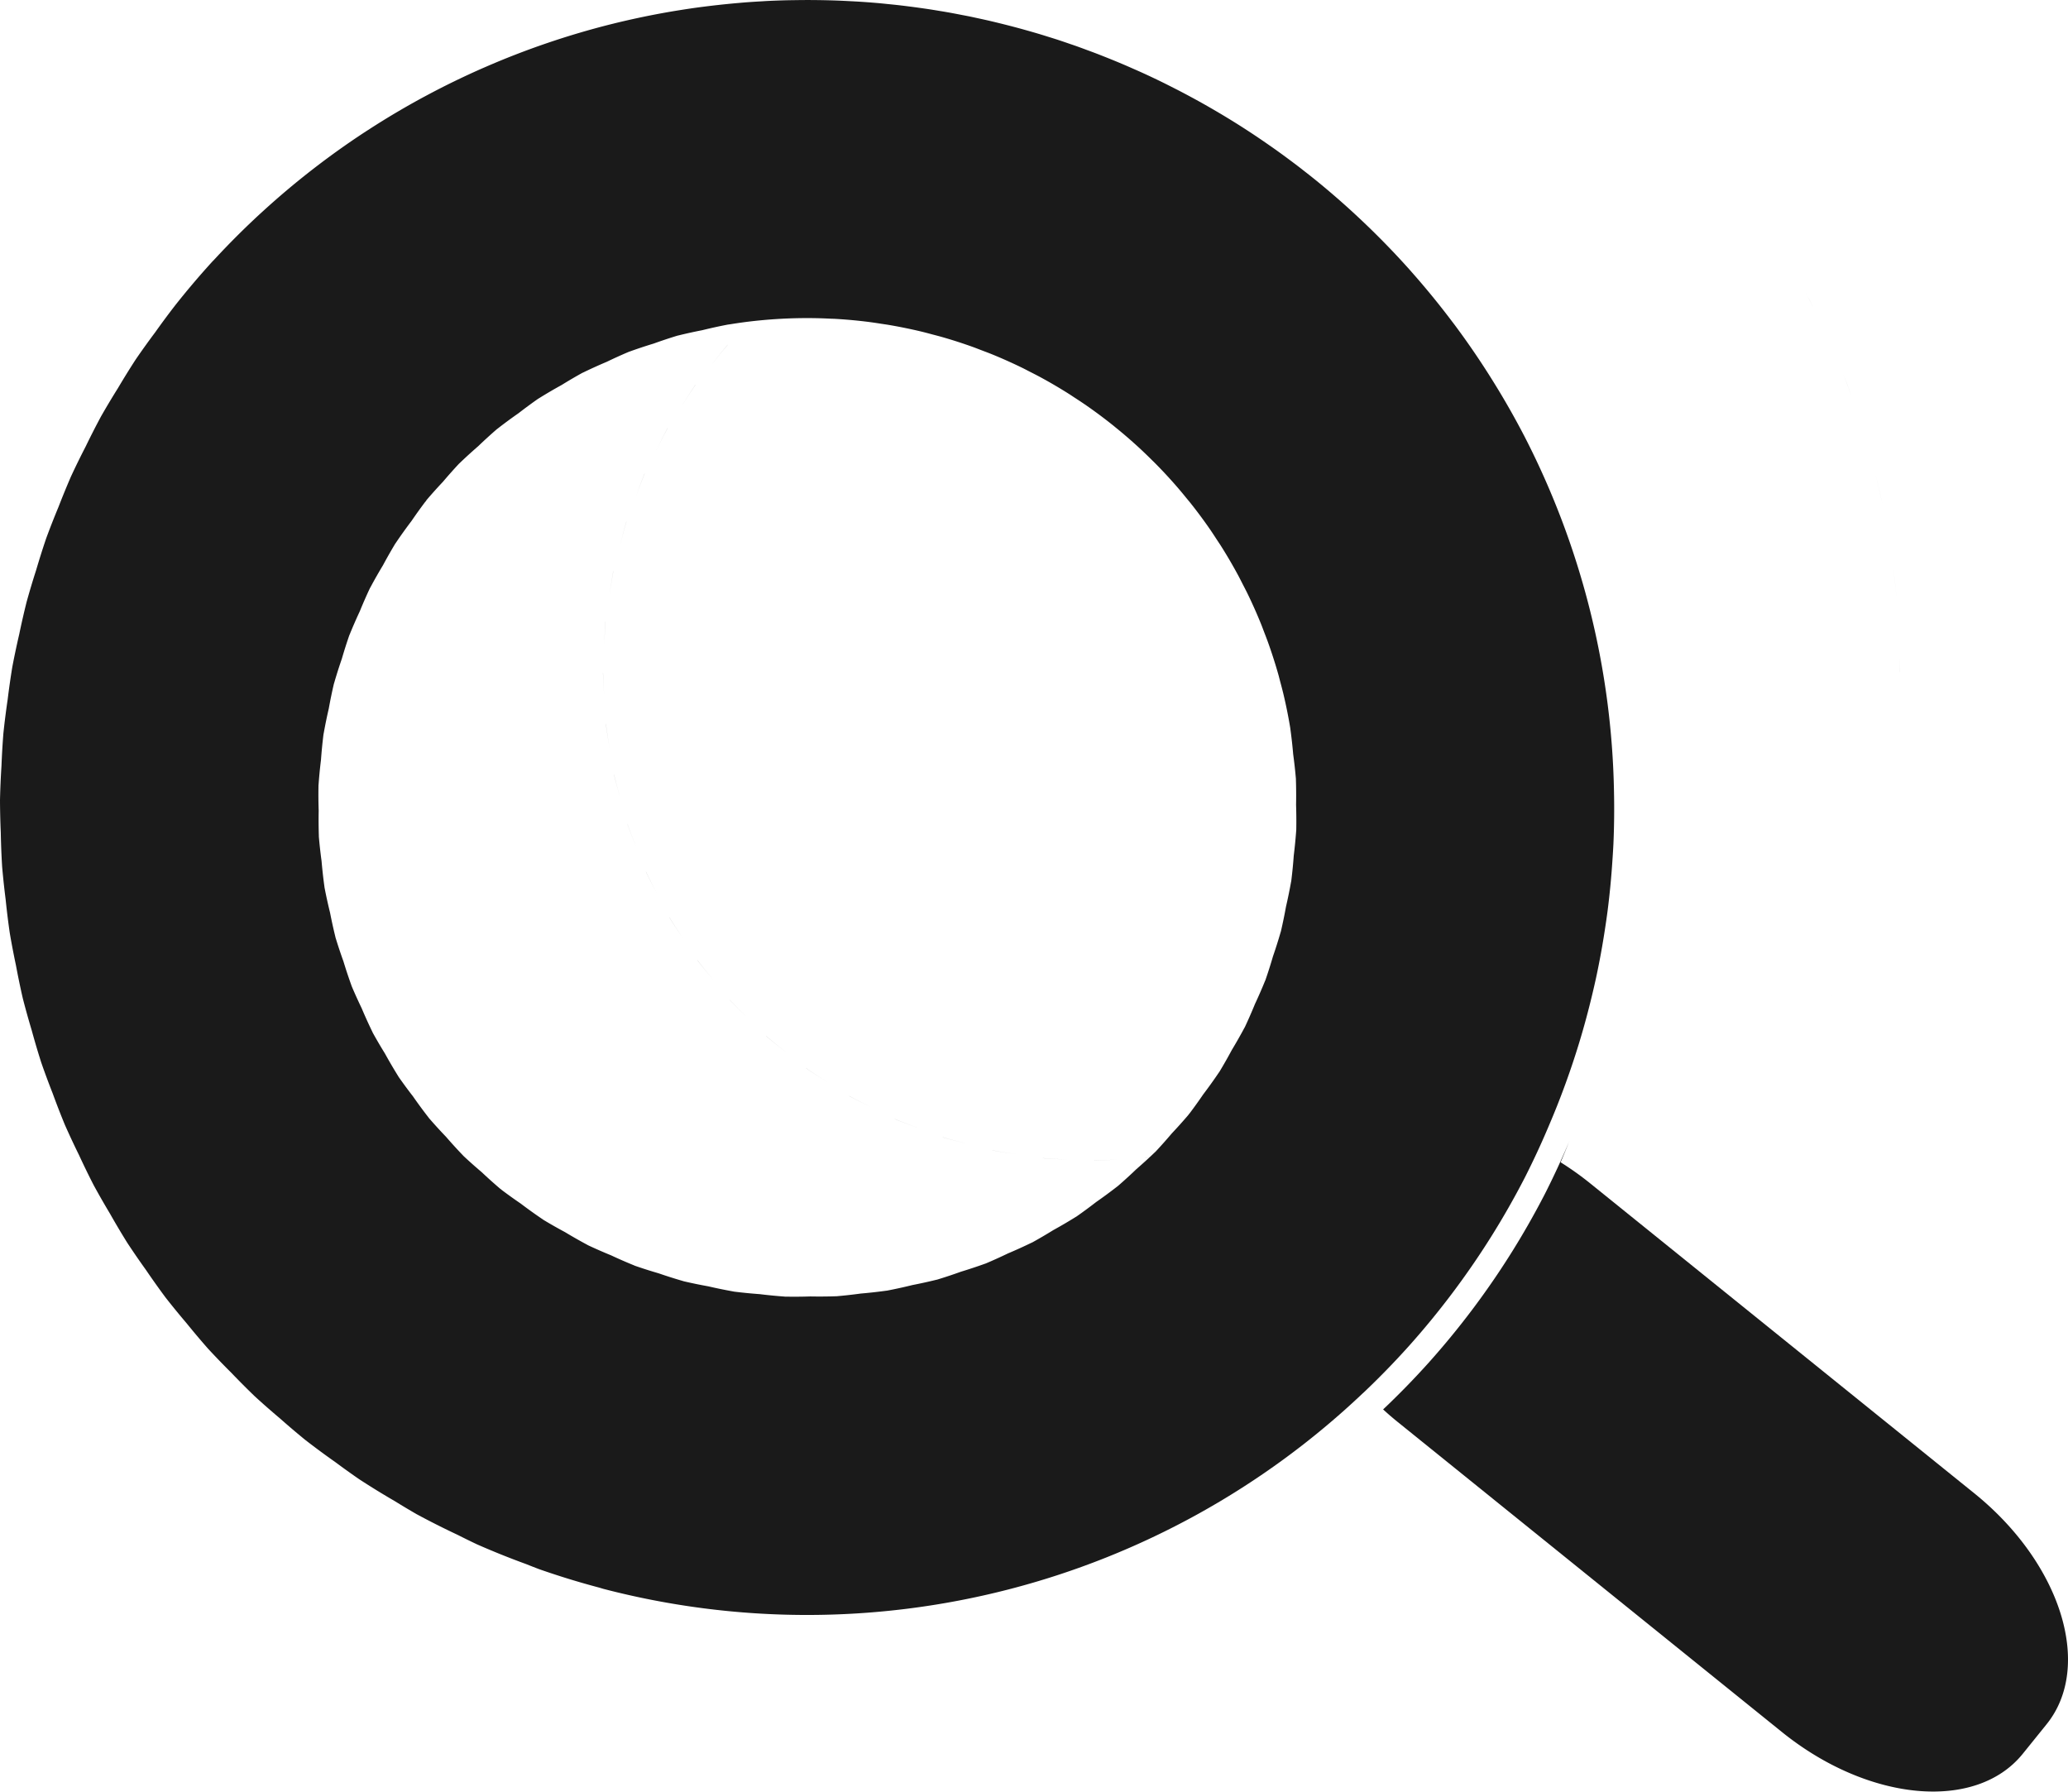 <?xml version="1.0" encoding="UTF-8" standalone="no"?>
<!-- Created with Inkscape (http://www.inkscape.org/) -->

<svg
   width="84.507mm"
   height="73.201mm"
   viewBox="0 0 84.507 73.201"
   version="1.1"
   id="svg5"
   xml:space="preserve"
   inkscape:version="1.2 (dc2aedaf03, 2022-05-15)"
   sodipodi:docname="lupa.svg"
   xmlns:inkscape="http://www.inkscape.org/namespaces/inkscape"
   xmlns:sodipodi="http://sodipodi.sourceforge.net/DTD/sodipodi-0.dtd"
   xmlns="http://www.w3.org/2000/svg"
   xmlns:svg="http://www.w3.org/2000/svg"><sodipodi:namedview
     id="namedview7"
     pagecolor="#ffffff"
     bordercolor="#000000"
     borderopacity="0.25"
     inkscape:showpageshadow="2"
     inkscape:pageopacity="0.0"
     inkscape:pagecheckerboard="0"
     inkscape:deskcolor="#d1d1d1"
     inkscape:document-units="mm"
     showgrid="false"
     inkscape:zoom="0.96630982"
     inkscape:cx="210.07755"
     inkscape:cy="187.82796"
     inkscape:window-width="1920"
     inkscape:window-height="967"
     inkscape:window-x="-11"
     inkscape:window-y="-11"
     inkscape:window-maximized="1"
     inkscape:current-layer="layer1" /><defs
     id="defs2" /><g
     inkscape:label="Camada 1"
     inkscape:groupmode="layer"
     id="layer1"
     transform="translate(-59.825,-125.23)"><path
       id="path340"
       style="fill:#000000;fill-opacity:0.406;stroke-width:0.295"
       d="m 117.873,137.818 a 20,20 0 0 1 1.453,1.453 20,20 0 0 0 -0.497,-0.532 20,20 0 0 0 -0.518,-0.515 20,20 0 0 0 -0.439,-0.406 z" /><path
       id="path650"
       style="fill:#000000;fill-opacity:0.406;stroke-width:0.295"
       d="m 116.949,137.065 a 20,20 0 0 1 0.881,0.713 20,20 0 0 0 -0.054,-0.05 20,20 0 0 0 -0.827,-0.663 z" /><path
       id="path648"
       style="fill:#000000;fill-opacity:0.406;stroke-width:0.295"
       d="m 115.279,135.863 a 20,20 0 0 1 0.904,0.587 20,20 0 0 0 -0.04,-0.032 20,20 0 0 0 -0.864,-0.555 z" /><path
       id="path646"
       style="fill:#000000;fill-opacity:0.406;stroke-width:0.295"
       d="m 113.494,134.84 a 20,20 0 0 1 0.926,0.472 20,20 0 0 0 -0.039,-0.025 20,20 0 0 0 -0.887,-0.447 z" /><path
       id="path644"
       style="fill:#000000;fill-opacity:0.406;stroke-width:0.295"
       d="m 111.595,133.998 a 20,20 0 0 1 0.96,0.369 20,20 0 0 0 -0.043,-0.022 20,20 0 0 0 -0.917,-0.347 z" /><path
       id="path642"
       style="fill:#000000;fill-opacity:0.406;stroke-width:0.295"
       d="m 109.598,133.353 a 20,20 0 0 1 0.999,0.267 20,20 0 0 0 -0.043,-0.016 20,20 0 0 0 -0.956,-0.251 z" /><path
       id="path640"
       style="fill:#000000;fill-opacity:0.406;stroke-width:0.295"
       d="m 107.513,132.916 a 20,20 0 0 1 1.063,0.168 20,20 0 0 0 -0.047,-0.012 20,20 0 0 0 -1.016,-0.156 z" /><path
       id="path638"
       style="fill:#000000;fill-opacity:0.406;stroke-width:0.295"
       d="m 105.474,132.707 a 20,20 0 0 1 1.035,0.054 20,20 0 0 0 -0.049,-0.007 20,20 0 0 0 -0.987,-0.047 z" /><path
       id="path636"
       style="fill:#000000;fill-opacity:0.406;stroke-width:0.295"
       d="m 120.622,140.872 a 20,20 0 0 0 -0.357,-0.478 20,20 0 0 0 -0.458,-0.569 20,20 0 0 0 -0.479,-0.552 20,20 0 0 1 1.293,1.599 z" /><path
       id="path634"
       style="fill:#000000;fill-opacity:0.406;stroke-width:0.295"
       d="m 121.749,142.599 a 20,20 0 0 0 -0.237,-0.403 20,20 0 0 0 -0.393,-0.616 20,20 0 0 0 -0.415,-0.6 20,20 0 0 0 -0.048,-0.064 20,20 0 0 1 1.093,1.684 z" /><path
       id="path632"
       style="fill:#000000;fill-opacity:0.406;stroke-width:0.295"
       d="m 122.705,144.462 a 20,20 0 0 0 -0.152,-0.339 20,20 0 0 0 -0.324,-0.655 20,20 0 0 0 -0.347,-0.643 20,20 0 0 0 -0.076,-0.13 20,20 0 0 1 0.9,1.766 z" /><path
       id="path630"
       style="fill:#000000;fill-opacity:0.406;stroke-width:0.295"
       d="m 123.461,146.41 a 20,20 0 0 0 -0.083,-0.257 20,20 0 0 0 -0.25,-0.687 20,20 0 0 0 -0.275,-0.676 20,20 0 0 0 -0.097,-0.217 20,20 0 0 1 0.705,1.837 z" /><path
       id="path628"
       style="fill:#000000;fill-opacity:0.406;stroke-width:0.295"
       d="m 124.015,148.451 a 20,20 0 0 0 -0.039,-0.19 20,20 0 0 0 -0.174,-0.71 20,20 0 0 0 -0.199,-0.703 20,20 0 0 0 -0.099,-0.305 20,20 0 0 1 0.511,1.907 z" /><path
       id="path626"
       style="fill:#000000;fill-opacity:0.406;stroke-width:0.295"
       d="m 124.349,150.531 a 20,20 0 0 0 -0.01,-0.11 20,20 0 0 0 -0.095,-0.725 20,20 0 0 0 -0.121,-0.72 20,20 0 0 0 -0.087,-0.422 20,20 0 0 1 0.313,1.977 z" /><path
       id="path624"
       style="fill:#000000;fill-opacity:0.406;stroke-width:0.295"
       d="m 124.463,152.643 a 20,20 0 0 0 5.1e-4,-0.035 20,20 0 0 0 -0.015,-0.731 20,20 0 0 0 -0.042,-0.729 20,20 0 0 0 -0.05,-0.533 20,20 0 0 1 0.106,2.028 z" /><path
       id="path622"
       style="fill:#000000;fill-opacity:0.406;stroke-width:0.295"
       d="m 124.356,154.714 a 20,20 0 0 0 0.058,-0.646 20,20 0 0 0 0.038,-0.73 20,20 0 0 0 0.011,-0.664 20,20 0 0 1 -0.107,2.04 z" /><path
       id="path620"
       style="fill:#000000;fill-opacity:0.406;stroke-width:0.295"
       d="m 124.035,156.759 a 20,20 0 0 0 0.104,-0.518 20,20 0 0 0 0.118,-0.721 20,20 0 0 0 0.091,-0.725 20,20 0 0 0 0.003,-0.035 20,20 0 0 1 -0.317,1.999 z" /><path
       id="path618"
       style="fill:#000000;fill-opacity:0.406;stroke-width:0.295"
       d="m 123.502,158.773 a 20,20 0 0 0 0.128,-0.401 20,20 0 0 0 0.196,-0.704 20,20 0 0 0 0.17,-0.711 20,20 0 0 0 0.022,-0.111 20,20 0 0 1 -0.516,1.926 z" /><path
       id="path616"
       style="fill:#000000;fill-opacity:0.406;stroke-width:0.295"
       d="m 122.758,160.728 a 20,20 0 0 0 0.131,-0.295 20,20 0 0 0 0.272,-0.678 20,20 0 0 0 0.247,-0.687 20,20 0 0 0 0.059,-0.186 20,20 0 0 1 -0.709,1.846 z" /><path
       id="path614"
       style="fill:#000000;fill-opacity:0.406;stroke-width:0.295"
       d="m 121.809,162.605 a 20,20 0 0 0 0.118,-0.203 20,20 0 0 0 0.344,-0.644 20,20 0 0 0 0.32,-0.656 20,20 0 0 0 0.115,-0.258 20,20 0 0 1 -0.898,1.761 z" /><path
       id="path612"
       style="fill:#000000;fill-opacity:0.406;stroke-width:0.295"
       d="m 120.662,164.382 a 20,20 0 0 0 0.095,-0.128 20,20 0 0 0 0.412,-0.603 20,20 0 0 0 0.391,-0.618 20,20 0 0 0 0.19,-0.325 20,20 0 0 1 -1.087,1.674 z" /><path
       id="path610"
       style="fill:#000000;fill-opacity:0.406;stroke-width:0.295"
       d="m 119.356,166.001 a 20,20 0 0 0 0.034,-0.035 20,20 0 0 0 0.476,-0.554 20,20 0 0 0 0.456,-0.571 20,20 0 0 0 0.292,-0.395 20,20 0 0 1 -1.258,1.555 z" /><path
       id="path608"
       style="fill:#000000;fill-opacity:0.406;stroke-width:0.295"
       d="m 117.88,167.483 a 20,20 0 0 0 0.037,-0.03 20,20 0 0 0 0.71,-0.716 20,20 0 0 1 -0.746,0.746 z" /><path
       id="path606"
       style="fill:#000000;fill-opacity:0.406;stroke-width:0.295"
       d="m 116.254,168.806 a 20,20 0 0 0 0.042,-0.028 20,20 0 0 0 0.8,-0.655 20,20 0 0 1 -0.843,0.683 z" /><path
       id="path604"
       style="fill:#000000;fill-opacity:0.406;stroke-width:0.295"
       d="m 114.503,169.949 a 20,20 0 0 0 0.043,-0.022 20,20 0 0 0 0.879,-0.577 20,20 0 0 1 -0.922,0.599 z" /><path
       id="path602"
       style="fill:#000000;fill-opacity:0.406;stroke-width:0.295"
       d="m 112.64,170.904 a 20,20 0 0 0 0.045,-0.018 20,20 0 0 0 0.912,-0.47 20,20 0 0 1 -0.958,0.488 z" /><path
       id="path600"
       style="fill:#000000;fill-opacity:0.406;stroke-width:0.295"
       d="m 110.689,171.658 a 20,20 0 0 0 0.045,-0.012 20,20 0 0 0 0.944,-0.367 20,20 0 0 1 -0.989,0.38 z" /><path
       id="path598"
       style="fill:#000000;fill-opacity:0.406;stroke-width:0.295"
       d="m 108.666,172.205 a 20,20 0 0 0 0.049,-0.008 20,20 0 0 0 0.987,-0.269 20,20 0 0 1 -1.036,0.277 z" /><path
       id="path596"
       style="fill:#000000;fill-opacity:0.406;stroke-width:0.295"
       d="m 106.603,172.537 a 20,20 0 0 0 0.046,-0.003 20,20 0 0 0 0.997,-0.163 20,20 0 0 1 -1.043,0.165 z" /><path
       id="path594"
       style="fill:#000000;fill-opacity:0.406;stroke-width:0.295"
       d="m 104.514,172.651 a 20,20 0 0 0 0.044,0.002 20,20 0 0 0 0.945,-0.054 20,20 0 0 1 -0.99,0.052 z" /><path
       id="path592"
       style="fill:#000000;fill-opacity:0.406;stroke-width:0.295"
       d="m 102.419,172.547 a 20,20 0 0 0 0.049,0.007 20,20 0 0 0 0.987,0.047 20,20 0 0 1 -1.035,-0.054 z" /><path
       id="path590"
       style="fill:#000000;fill-opacity:0.406;stroke-width:0.295"
       d="m 100.352,172.224 a 20,20 0 0 0 0.047,0.012 20,20 0 0 0 1.016,0.156 20,20 0 0 1 -1.063,-0.168 z" /><path
       id="path588"
       style="fill:#000000;fill-opacity:0.406;stroke-width:0.295"
       d="m 98.331,171.688 a 20,20 0 0 0 0.043,0.016 20,20 0 0 0 0.956,0.251 20,20 0 0 1 -0.999,-0.267 z" /><path
       id="path586"
       style="fill:#000000;fill-opacity:0.406;stroke-width:0.295"
       d="m 96.373,170.941 a 20,20 0 0 0 0.043,0.022 20,20 0 0 0 0.917,0.347 20,20 0 0 1 -0.96,-0.369 z" /><path
       id="path584"
       style="fill:#000000;fill-opacity:0.406;stroke-width:0.295"
       d="m 94.507,169.997 a 20,20 0 0 0 0.039,0.025 20,20 0 0 0 0.887,0.447 20,20 0 0 1 -0.926,-0.472 z" /><path
       id="path582"
       style="fill:#000000;fill-opacity:0.406;stroke-width:0.295"
       d="m 92.745,168.858 a 20,20 0 0 0 0.04,0.032 20,20 0 0 0 0.864,0.555 20,20 0 0 1 -0.904,-0.587 z" /><path
       id="path580"
       style="fill:#000000;fill-opacity:0.406;stroke-width:0.295"
       d="m 91.117,167.546 a 20,20 0 0 0 0.035,0.034 20,20 0 0 0 0.827,0.663 20,20 0 0 1 -0.861,-0.697 z" /><path
       id="path578"
       style="fill:#000000;fill-opacity:0.406;stroke-width:0.295"
       d="m 89.635,166.07 a 20,20 0 0 0 0.03,0.037 20,20 0 0 0 0.716,0.71 20,20 0 0 1 -0.746,-0.746 z" /><path
       id="path576"
       style="fill:#000000;fill-opacity:0.406;stroke-width:0.295"
       d="m 88.312,164.444 a 20,20 0 0 0 0.028,0.042 20,20 0 0 0 0.655,0.8 20,20 0 0 1 -0.683,-0.843 z" /><path
       id="path574"
       style="fill:#000000;fill-opacity:0.406;stroke-width:0.295"
       d="m 87.169,162.693 a 20,20 0 0 0 0.022,0.043 20,20 0 0 0 0.577,0.879 20,20 0 0 1 -0.599,-0.922 z" /><path
       id="path572"
       style="fill:#000000;fill-opacity:0.406;stroke-width:0.295"
       d="m 86.214,160.83 a 20,20 0 0 0 0.018,0.045 20,20 0 0 0 0.47,0.912 20,20 0 0 1 -0.488,-0.958 z" /><path
       id="path570"
       style="fill:#000000;fill-opacity:0.406;stroke-width:0.295"
       d="m 85.46,158.879 a 20,20 0 0 0 0.012,0.045 20,20 0 0 0 0.367,0.944 20,20 0 0 1 -0.38,-0.989 z" /><path
       id="path568"
       style="fill:#000000;fill-opacity:0.406;stroke-width:0.295"
       d="m 84.913,156.856 a 20,20 0 0 0 0.008,0.049 20,20 0 0 0 0.269,0.987 20,20 0 0 1 -0.277,-1.036 z" /><path
       id="path566"
       style="fill:#000000;fill-opacity:0.406;stroke-width:0.295"
       d="m 84.581,154.793 a 20,20 0 0 0 0.003,0.046 20,20 0 0 0 0.163,0.997 20,20 0 0 1 -0.165,-1.043 z" /><path
       id="path564"
       style="fill:#000000;fill-opacity:0.406;stroke-width:0.295"
       d="m 84.467,152.704 a 20,20 0 0 0 -0.002,0.044 20,20 0 0 0 0.054,0.945 20,20 0 0 1 -0.052,-0.99 z" /><path
       id="path562"
       style="fill:#000000;fill-opacity:0.406;stroke-width:0.295"
       d="m 84.571,150.609 a 20,20 0 0 0 -0.007,0.049 20,20 0 0 0 -0.047,0.987 20,20 0 0 1 0.054,-1.035 z" /><path
       id="path560"
       style="fill:#000000;fill-opacity:0.406;stroke-width:0.295"
       d="m 84.894,148.542 a 20,20 0 0 0 -0.012,0.047 20,20 0 0 0 -0.156,1.016 20,20 0 0 1 0.168,-1.063 z" /><path
       id="path558"
       style="fill:#000000;fill-opacity:0.406;stroke-width:0.295"
       d="m 85.43,146.521 a 20,20 0 0 0 -0.016,0.043 20,20 0 0 0 -0.251,0.956 20,20 0 0 1 0.267,-0.999 z" /><path
       id="path556"
       style="fill:#000000;fill-opacity:0.406;stroke-width:0.295"
       d="m 86.177,144.563 a 20,20 0 0 0 -0.022,0.043 20,20 0 0 0 -0.347,0.917 20,20 0 0 1 0.369,-0.96 z" /><path
       id="path554"
       style="fill:#000000;fill-opacity:0.406;stroke-width:0.295"
       d="m 87.121,142.698 a 20,20 0 0 0 -0.025,0.039 20,20 0 0 0 -0.447,0.887 20,20 0 0 1 0.472,-0.926 z" /><path
       id="path552"
       style="fill:#000000;fill-opacity:0.406;stroke-width:0.295"
       d="m 88.26,140.935 a 20,20 0 0 0 -0.032,0.04 20,20 0 0 0 -0.555,0.864 20,20 0 0 1 0.587,-0.904 z" /><path
       id="path550"
       style="fill:#000000;fill-opacity:0.406;stroke-width:0.295"
       d="m 89.572,139.308 a 20,20 0 0 0 -0.034,0.035 20,20 0 0 0 -0.663,0.827 20,20 0 0 1 0.697,-0.861 z" /><path
       id="path548"
       style="fill:#000000;fill-opacity:0.406;stroke-width:0.295"
       d="m 91.048,137.825 a 20,20 0 0 0 -0.037,0.03 20,20 0 0 0 -0.71,0.716 20,20 0 0 1 0.746,-0.746 z" /><path
       id="path546"
       style="fill:#000000;fill-opacity:0.406;stroke-width:0.295"
       d="m 92.674,136.502 a 20,20 0 0 0 -0.042,0.028 20,20 0 0 0 -0.8,0.655 20,20 0 0 1 0.843,-0.683 z" /><path
       id="path544"
       style="fill:#000000;fill-opacity:0.406;stroke-width:0.295"
       d="m 94.425,135.359 a 20,20 0 0 0 -0.043,0.022 20,20 0 0 0 -0.879,0.577 20,20 0 0 1 0.922,-0.599 z" /><path
       id="path542"
       style="fill:#000000;fill-opacity:0.406;stroke-width:0.295"
       d="m 96.288,134.405 a 20,20 0 0 0 -0.045,0.018 20,20 0 0 0 -0.912,0.47 20,20 0 0 1 0.958,-0.488 z" /><path
       id="path540"
       style="fill:#000000;fill-opacity:0.406;stroke-width:0.295"
       d="m 98.239,133.65 a 20,20 0 0 0 -0.045,0.012 20,20 0 0 0 -0.944,0.367 20,20 0 0 1 0.989,-0.38 z" /><path
       id="path538"
       style="fill:#000000;fill-opacity:0.406;stroke-width:0.295"
       d="m 100.262,133.103 a 20,20 0 0 0 -0.049,0.008 20,20 0 0 0 -0.987,0.269 20,20 0 0 1 1.036,-0.277 z" /><path
       id="path536"
       style="fill:#000000;fill-opacity:0.406;stroke-width:0.295"
       d="m 102.325,132.772 a 20,20 0 0 0 -0.046,0.003 20,20 0 0 0 -0.997,0.163 20,20 0 0 1 1.043,-0.165 z" /><path
       id="path534"
       style="fill:#000000;fill-opacity:0.406;stroke-width:0.295"
       d="m 104.414,132.657 a 20,20 0 0 0 -0.044,-0.002 20,20 0 0 0 -0.945,0.054 20,20 0 0 1 0.99,-0.052 z" /><path
       id="path532"
       style="fill:#000000;fill-opacity:0.406;stroke-width:0.295"
       d="m 71.475,152.909 a 33,33 0 0 1 0.035,-1.362 33,33 0 0 0 -0.046,1.107 33,33 0 0 0 0.011,0.255 z" /><path
       id="path528"
       style="fill:#000000;fill-opacity:0.406;stroke-width:0.295"
       d="m 134.69,165.891 a 33,33 0 0 1 -0.007,0.017 33,33 0 0 1 -0.026,0.058 33,33 0 0 0 0.034,-0.075 z" /><path
       id="path526"
       style="fill:#000000;fill-opacity:0.406;stroke-width:0.295"
       d="m 137.456,152.109 a 33,33 0 0 1 0.006,0.6 33,33 0 0 0 0.002,-0.055 33,33 0 0 0 -0.008,-0.545 z" /><path
       id="path524"
       style="fill:#000000;fill-opacity:0.406;stroke-width:0.295"
       d="m 137.17,148.277 a 33,33 0 0 1 0.086,0.694 33,33 0 0 1 0.075,0.75 33,33 0 0 0 -0.161,-1.444 z" /><path
       id="path522"
       style="fill:#000000;fill-opacity:0.406;stroke-width:0.295"
       d="m 136.446,144.527 a 33,33 0 0 1 0.177,0.732 33,33 0 0 1 0.128,0.59 33,33 0 0 0 -0.305,-1.322 z" /><path
       id="path520"
       style="fill:#000000;fill-opacity:0.406;stroke-width:0.295"
       d="m 135.136,140.488 a 33,33 0 0 1 0.176,0.448 33,33 0 0 1 0.175,0.478 33,33 0 0 0 -0.351,-0.926 z" /><path
       id="path518"
       style="fill:#000000;fill-opacity:0.406;stroke-width:0.295"
       d="m 133.636,137.234 a 33,33 0 0 1 0.141,0.264 33,33 0 0 1 0.145,0.288 33,33 0 0 0 -0.285,-0.552 z" /><g
       id="g655"
       transform="rotate(-51.103,104.468,167.625)"
       style="fill:#1a1a1a;fill-opacity:0.998"><path
         id="path530"
         style="fill:#1a1a1a;fill-opacity:0.998;stroke-width:0.295"
         d="m 113.41,185.447 a 33,33 0 0 1 -2.321,0.58 33,33 0 0 1 -2.754,0.445 33,33 0 0 1 -2.782,0.21 33,33 0 0 1 -2.79,-0.025 33,33 0 0 1 -2.66,-0.25 c -0.016,0.256 -0.025,0.515 -0.025,0.777 v 20.18 c 0,4.554 2.449,8.221 5.49,8.221 h 1.547 c 3.041,0 5.49,-3.666 5.49,-8.221 v -20.18 c 0,-0.503 -0.032,-0.995 -0.089,-1.473 a 33,33 0 0 0 0.895,-0.265 z" /><path
         id="path516"
         style="fill:#1a1a1a;fill-opacity:0.998;stroke-width:0.295"
         d="m 106.606,119.726 a 33,33 0 0 0 -2.402,-0.061 33,33 0 0 0 -1.36,0.056 33,33 0 0 0 -1.362,0.077 33,33 0 0 0 -1.362,0.17 33,33 0 0 0 -1.339,0.188 33,33 0 0 0 -1.342,0.282 33,33 0 0 0 -1.325,0.3 33,33 0 0 0 -1.305,0.389 33,33 0 0 0 -1.301,0.409 33,33 0 0 0 -1.28,0.5 33,33 0 0 0 -1.251,0.511 33,33 0 0 0 -1.229,0.6 33,33 0 0 0 -1.215,0.618 33,33 0 0 0 -1.153,0.687 33,33 0 0 0 -1.182,0.73 33,33 0 0 0 -1.085,0.775 33,33 0 0 0 -1.12,0.826 33,33 0 0 0 -1.02,0.864 33,33 0 0 0 -1.045,0.914 33,33 0 0 0 -0.949,0.949 33,33 0 0 0 -0.964,0.995 33,33 0 0 0 -0.872,1.029 33,33 0 0 0 -0.871,1.061 33,33 0 0 0 -0.787,1.102 33,33 0 0 0 -0.783,1.134 33,33 0 0 0 -0.688,1.156 33,33 0 0 0 -0.686,1.193 33,33 0 0 0 -0.598,1.224 33,33 0 0 0 -0.58,1.236 33,33 0 0 0 -0.492,1.261 33,33 0 0 0 -0.48,1.29 33,33 0 0 0 -0.385,1.294 33,33 0 0 0 -0.372,1.324 33,33 0 0 0 -0.279,1.33 33,33 0 0 0 -0.259,1.34 33,33 0 0 0 -0.169,1.355 33,33 0 0 0 -0.147,1.355 33,33 0 0 0 -0.056,1.357 33,33 0 0 0 -0.035,1.362 33,33 0 0 0 0.066,1.534 33,33 0 0 0 0.069,1.199 33,33 0 0 0 0.217,1.693 33,33 0 0 0 0.144,1.021 33,33 0 0 0 0.395,1.835 33,33 0 0 0 0.193,0.852 33,33 0 0 0 0.633,2.071 33,33 0 0 0 0.172,0.544 33,33 0 0 0 0.962,2.401 33,33 0 0 0 0.06,0.148 33,33 0 0 0 25.719,19.142 c -4e-5,6.8e-4 4e-5,0.001 0,0.002 a 33,33 0 0 0 2.66,0.25 33,33 0 0 0 2.79,0.025 33,33 0 0 0 2.782,-0.21 33,33 0 0 0 2.754,-0.445 33,33 0 0 0 2.321,-0.58 33,33 0 0 0 0.776,-0.229 33,33 0 0 0 1.871,-0.64 33,33 0 0 0 0.728,-0.283 33,33 0 0 0 1.843,-0.81 33,33 0 0 0 0.664,-0.323 33,33 0 0 0 1.802,-0.981 33,33 0 0 0 0.61,-0.363 33,33 0 0 0 1.736,-1.145 33,33 0 0 0 0.555,-0.395 33,33 0 0 0 1.667,-1.315 33,33 0 0 0 8.994,-11.939 33,33 0 0 0 0.026,-0.058 33,33 0 0 0 0.007,-0.017 33,33 0 0 0 0.947,-2.425 33,33 0 0 0 0.057,-0.165 33,33 0 0 0 0.738,-2.476 33,33 0 0 0 0.036,-0.148 33,33 0 0 0 0.526,-2.505 33,33 0 0 0 0.024,-0.135 33,33 0 0 0 0.32,-2.56 33,33 0 0 0 0.016,-0.192 33,33 0 0 0 0.107,-2.576 33,33 0 0 0 -0.006,-0.6 33,33 0 0 0 -0.002,-0.168 33,33 0 0 0 -0.02,-0.615 33,33 0 0 0 -0.007,-0.176 33,33 0 0 0 -0.035,-0.635 33,33 0 0 0 -0.01,-0.135 33,33 0 0 0 -0.051,-0.658 33,33 0 0 0 -0.075,-0.75 33,33 0 0 0 -0.086,-0.694 33,33 0 0 0 -0.008,-0.061 33,33 0 0 0 -0.087,-0.594 33,33 0 0 0 -0.035,-0.224 33,33 0 0 0 -0.096,-0.563 33,33 0 0 0 -0.045,-0.244 33,33 0 0 0 -0.11,-0.564 33,33 0 0 0 -0.038,-0.177 33,33 0 0 0 -0.128,-0.59 33,33 0 0 0 -0.177,-0.732 33,33 0 0 0 -0.136,-0.51 33,33 0 0 0 -0.083,-0.305 33,33 0 0 0 -0.135,-0.465 33,33 0 0 0 -0.104,-0.342 33,33 0 0 0 -0.144,-0.457 33,33 0 0 0 -0.115,-0.342 33,33 0 0 0 -0.153,-0.451 33,33 0 0 0 -0.088,-0.241 33,33 0 0 0 -0.175,-0.478 33,33 0 0 0 -0.176,-0.448 33,33 0 0 0 -0.124,-0.312 33,33 0 0 0 -0.185,-0.441 33,33 0 0 0 -0.145,-0.336 33,33 0 0 0 -0.19,-0.424 33,33 0 0 0 -0.162,-0.35 33,33 0 0 0 -0.189,-0.398 33,33 0 0 0 -0.22,-0.441 33,33 0 0 0 -0.145,-0.288 33,33 0 0 0 -0.141,-0.264 33,33 0 0 0 -0.235,-0.441 33,33 0 0 0 -0.217,-0.387 33,33 0 0 0 -0.195,-0.342 33,33 0 0 0 -0.223,-0.376 33,33 0 0 0 -0.222,-0.365 33,33 0 0 0 -0.222,-0.356 33,33 0 0 0 -0.237,-0.365 33,33 0 0 0 -0.222,-0.34 33,33 0 0 0 -0.004,-0.005 33,33 0 0 0 -0.445,-0.645 33,33 0 0 0 -0.205,-0.284 33,33 0 0 0 -0.286,-0.392 33,33 0 0 0 -0.238,-0.315 33,33 0 0 0 -0.296,-0.381 33,33 0 0 0 -0.222,-0.279 33,33 0 0 0 -0.325,-0.396 33,33 0 0 0 -0.223,-0.268 33,33 0 0 0 -0.529,-0.609 33,33 0 0 0 0,-5.1e-4 33,33 0 0 0 -0.151,-0.165 33,33 0 0 0 -0.429,-0.467 33,33 0 0 0 -0.217,-0.227 33,33 0 0 0 -0.386,-0.396 33,33 0 0 0 -0.224,-0.224 33,33 0 0 0 -0.411,-0.401 33,33 0 0 0 -0.199,-0.19 33,33 0 0 0 -0.559,-0.513 33,33 0 0 0 -0.073,-0.066 33,33 0 0 0 -0.026,-0.023 33,33 0 0 0 -2.09,-1.715 33,33 0 0 0 -0.01,-0.008 33,33 0 0 0 -2.22,-1.532 33,33 0 0 0 -0.033,-0.021 33,33 0 0 0 -2.313,-1.329 33,33 0 0 0 -0.066,-0.035 33,33 0 0 0 -2.396,-1.125 33,33 0 0 0 -0.079,-0.034 33,33 0 0 0 -2.464,-0.917 33,33 0 0 0 -0.104,-0.035 33,33 0 0 0 -2.516,-0.706 33,33 0 0 0 -0.118,-0.028 33,33 0 0 0 -2.55,-0.493 33,33 0 0 0 -0.14,-0.022 33,33 0 0 0 -2.573,-0.28 33,33 0 0 0 -0.141,-0.01 z m -2.142,12.928 a 20,20 0 0 1 1.01,0.053 20,20 0 0 1 0.987,0.047 20,20 0 0 1 0.049,0.007 20,20 0 0 1 1.005,0.155 20,20 0 0 1 1.016,0.156 20,20 0 0 1 0.047,0.012 20,20 0 0 1 1.022,0.269 20,20 0 0 1 0.956,0.251 20,20 0 0 1 0.043,0.016 20,20 0 0 1 0.998,0.378 20,20 0 0 1 0.917,0.347 20,20 0 0 1 0.043,0.022 20,20 0 0 1 0.939,0.473 20,20 0 0 1 0.887,0.447 20,20 0 0 1 0.039,0.025 20,20 0 0 1 0.858,0.552 20,20 0 0 1 0.864,0.555 20,20 0 0 1 0.04,0.032 20,20 0 0 1 0.766,0.614 20,20 0 0 1 0.827,0.663 20,20 0 0 1 0.054,0.05 20,20 0 0 1 0.044,0.041 20,20 0 0 1 0.439,0.406 20,20 0 0 1 0.518,0.515 20,20 0 0 1 0.497,0.532 20,20 0 0 1 0.002,0.002 20,20 0 0 1 0.479,0.552 20,20 0 0 1 0.458,0.569 20,20 0 0 1 0.357,0.478 20,20 0 0 1 0.033,0.043 20,20 0 0 1 0.048,0.064 20,20 0 0 1 0.415,0.6 20,20 0 0 1 0.393,0.616 20,20 0 0 1 0.237,0.403 20,20 0 0 1 0.057,0.097 20,20 0 0 1 0.076,0.13 20,20 0 0 1 0.347,0.643 20,20 0 0 1 0.324,0.655 20,20 0 0 1 0.152,0.339 20,20 0 0 1 0.05,0.111 20,20 0 0 1 0.097,0.217 20,20 0 0 1 0.275,0.676 20,20 0 0 1 0.25,0.687 20,20 0 0 1 0.083,0.257 20,20 0 0 1 0.043,0.133 20,20 0 0 1 0.099,0.305 20,20 0 0 1 0.199,0.703 20,20 0 0 1 0.174,0.71 20,20 0 0 1 0.039,0.19 20,20 0 0 1 0.021,0.103 20,20 0 0 1 0.087,0.422 20,20 0 0 1 0.121,0.72 20,20 0 0 1 0.095,0.725 20,20 0 0 1 0.01,0.11 20,20 0 0 1 0.008,0.084 20,20 0 0 1 0.05,0.533 20,20 0 0 1 0.042,0.729 20,20 0 0 1 0.015,0.731 20,20 0 0 1 -5.1e-4,0.035 20,20 0 0 1 5.1e-4,0.011 20,20 0 0 1 -0.001,0.021 20,20 0 0 1 -0.011,0.664 20,20 0 0 1 -0.038,0.73 20,20 0 0 1 -0.058,0.646 20,20 0 0 1 -0.004,0.046 20,20 0 0 1 -0.003,0.035 20,20 0 0 1 -0.091,0.725 20,20 0 0 1 -0.118,0.721 20,20 0 0 1 -0.104,0.518 20,20 0 0 1 -0.018,0.088 20,20 0 0 1 -0.022,0.111 20,20 0 0 1 -0.17,0.711 20,20 0 0 1 -0.196,0.704 20,20 0 0 1 -0.128,0.401 20,20 0 0 1 -0.035,0.109 20,20 0 0 1 -0.059,0.186 20,20 0 0 1 -0.247,0.687 20,20 0 0 1 -0.272,0.678 20,20 0 0 1 -0.131,0.295 20,20 0 0 1 -0.051,0.116 20,20 0 0 1 -0.115,0.258 20,20 0 0 1 -0.32,0.656 20,20 0 0 1 -0.344,0.644 20,20 0 0 1 -0.118,0.203 20,20 0 0 1 -0.06,0.103 20,20 0 0 1 -0.19,0.325 20,20 0 0 1 -0.391,0.618 20,20 0 0 1 -0.412,0.603 20,20 0 0 1 -0.095,0.128 20,20 0 0 1 -0.048,0.064 20,20 0 0 1 -0.292,0.395 20,20 0 0 1 -0.456,0.571 20,20 0 0 1 -0.476,0.554 20,20 0 0 1 -0.034,0.035 20,20 0 0 1 -0.73,0.736 20,20 0 0 1 -0.71,0.716 20,20 0 0 1 -0.037,0.03 20,20 0 0 1 -0.783,0.64 20,20 0 0 1 -0.8,0.655 20,20 0 0 1 -0.042,0.028 20,20 0 0 1 -0.829,0.544 20,20 0 0 1 -0.879,0.577 20,20 0 0 1 -0.043,0.022 20,20 0 0 1 -0.905,0.467 20,20 0 0 1 -0.912,0.47 20,20 0 0 1 -0.045,0.018 20,20 0 0 1 -0.962,0.375 20,20 0 0 1 -0.944,0.367 20,20 0 0 1 -0.045,0.012 20,20 0 0 1 -0.987,0.27 20,20 0 0 1 -0.987,0.269 20,20 0 0 1 -0.049,0.008 20,20 0 0 1 -1.02,0.166 20,20 0 0 1 -0.997,0.163 20,20 0 0 1 -0.046,0.003 20,20 0 0 1 -1.099,0.063 20,20 0 0 1 -0.945,0.054 20,20 0 0 1 -0.044,-0.002 20,20 0 0 1 -0.05,0.003 20,20 0 0 1 -1.01,-0.053 20,20 0 0 1 -0.987,-0.047 20,20 0 0 1 -0.049,-0.007 20,20 0 0 1 -1.005,-0.155 20,20 0 0 1 -1.016,-0.156 20,20 0 0 1 -0.047,-0.012 20,20 0 0 1 -1.022,-0.269 20,20 0 0 1 -0.956,-0.251 20,20 0 0 1 -0.043,-0.016 20,20 0 0 1 -0.998,-0.378 20,20 0 0 1 -0.917,-0.347 20,20 0 0 1 -0.043,-0.022 20,20 0 0 1 -0.939,-0.473 20,20 0 0 1 -0.887,-0.447 20,20 0 0 1 -0.039,-0.025 20,20 0 0 1 -0.858,-0.552 20,20 0 0 1 -0.864,-0.555 20,20 0 0 1 -0.04,-0.032 20,20 0 0 1 -0.766,-0.614 20,20 0 0 1 -0.827,-0.663 20,20 0 0 1 -0.035,-0.034 20,20 0 0 1 -0.736,-0.73 20,20 0 0 1 -0.716,-0.71 20,20 0 0 1 -0.03,-0.037 20,20 0 0 1 -0.64,-0.783 20,20 0 0 1 -0.655,-0.8 20,20 0 0 1 -0.028,-0.042 20,20 0 0 1 -0.544,-0.829 20,20 0 0 1 -0.577,-0.879 20,20 0 0 1 -0.022,-0.043 20,20 0 0 1 -0.467,-0.905 20,20 0 0 1 -0.47,-0.912 20,20 0 0 1 -0.018,-0.045 20,20 0 0 1 -0.375,-0.962 20,20 0 0 1 -0.367,-0.944 20,20 0 0 1 -0.012,-0.045 20,20 0 0 1 -0.27,-0.987 20,20 0 0 1 -0.269,-0.987 20,20 0 0 1 -0.008,-0.049 20,20 0 0 1 -0.166,-1.02 20,20 0 0 1 -0.163,-0.997 20,20 0 0 1 -0.003,-0.046 20,20 0 0 1 -0.063,-1.099 20,20 0 0 1 -0.054,-0.945 20,20 0 0 1 0.002,-0.044 20,20 0 0 1 -0.003,-0.05 20,20 0 0 1 0.053,-1.01 20,20 0 0 1 0.047,-0.987 20,20 0 0 1 0.007,-0.049 20,20 0 0 1 0.155,-1.005 20,20 0 0 1 0.156,-1.016 20,20 0 0 1 0.012,-0.047 20,20 0 0 1 0.269,-1.022 20,20 0 0 1 0.251,-0.956 20,20 0 0 1 0.016,-0.043 20,20 0 0 1 0.378,-0.998 20,20 0 0 1 0.347,-0.917 20,20 0 0 1 0.022,-0.043 20,20 0 0 1 0.473,-0.939 20,20 0 0 1 0.447,-0.887 20,20 0 0 1 0.025,-0.039 20,20 0 0 1 0.552,-0.858 20,20 0 0 1 0.555,-0.864 20,20 0 0 1 0.032,-0.04 20,20 0 0 1 0.614,-0.766 20,20 0 0 1 0.663,-0.827 20,20 0 0 1 0.034,-0.035 20,20 0 0 1 0.73,-0.736 20,20 0 0 1 0.71,-0.716 20,20 0 0 1 0.037,-0.03 20,20 0 0 1 0.783,-0.64 20,20 0 0 1 0.8,-0.655 20,20 0 0 1 0.042,-0.028 20,20 0 0 1 0.829,-0.544 20,20 0 0 1 0.879,-0.577 20,20 0 0 1 0.043,-0.022 20,20 0 0 1 0.905,-0.467 20,20 0 0 1 0.912,-0.47 20,20 0 0 1 0.045,-0.018 20,20 0 0 1 0.962,-0.375 20,20 0 0 1 0.944,-0.367 20,20 0 0 1 0.045,-0.012 20,20 0 0 1 0.987,-0.27 20,20 0 0 1 0.987,-0.269 20,20 0 0 1 0.049,-0.008 20,20 0 0 1 1.02,-0.166 20,20 0 0 1 0.997,-0.163 20,20 0 0 1 0.046,-0.003 20,20 0 0 1 1.099,-0.063 20,20 0 0 1 0.945,-0.054 20,20 0 0 1 0.044,0.002 20,20 0 0 1 0.05,-0.003 z" /></g><path
       id="path514"
       style="fill:#000000;fill-opacity:0.406;stroke-width:0.295"
       d="m 104.464,119.654 a 33,33 0 0 0 -0.26,0.011 33,33 0 0 1 2.402,0.061 33,33 0 0 0 -2.142,-0.072 z" /></g></svg>
